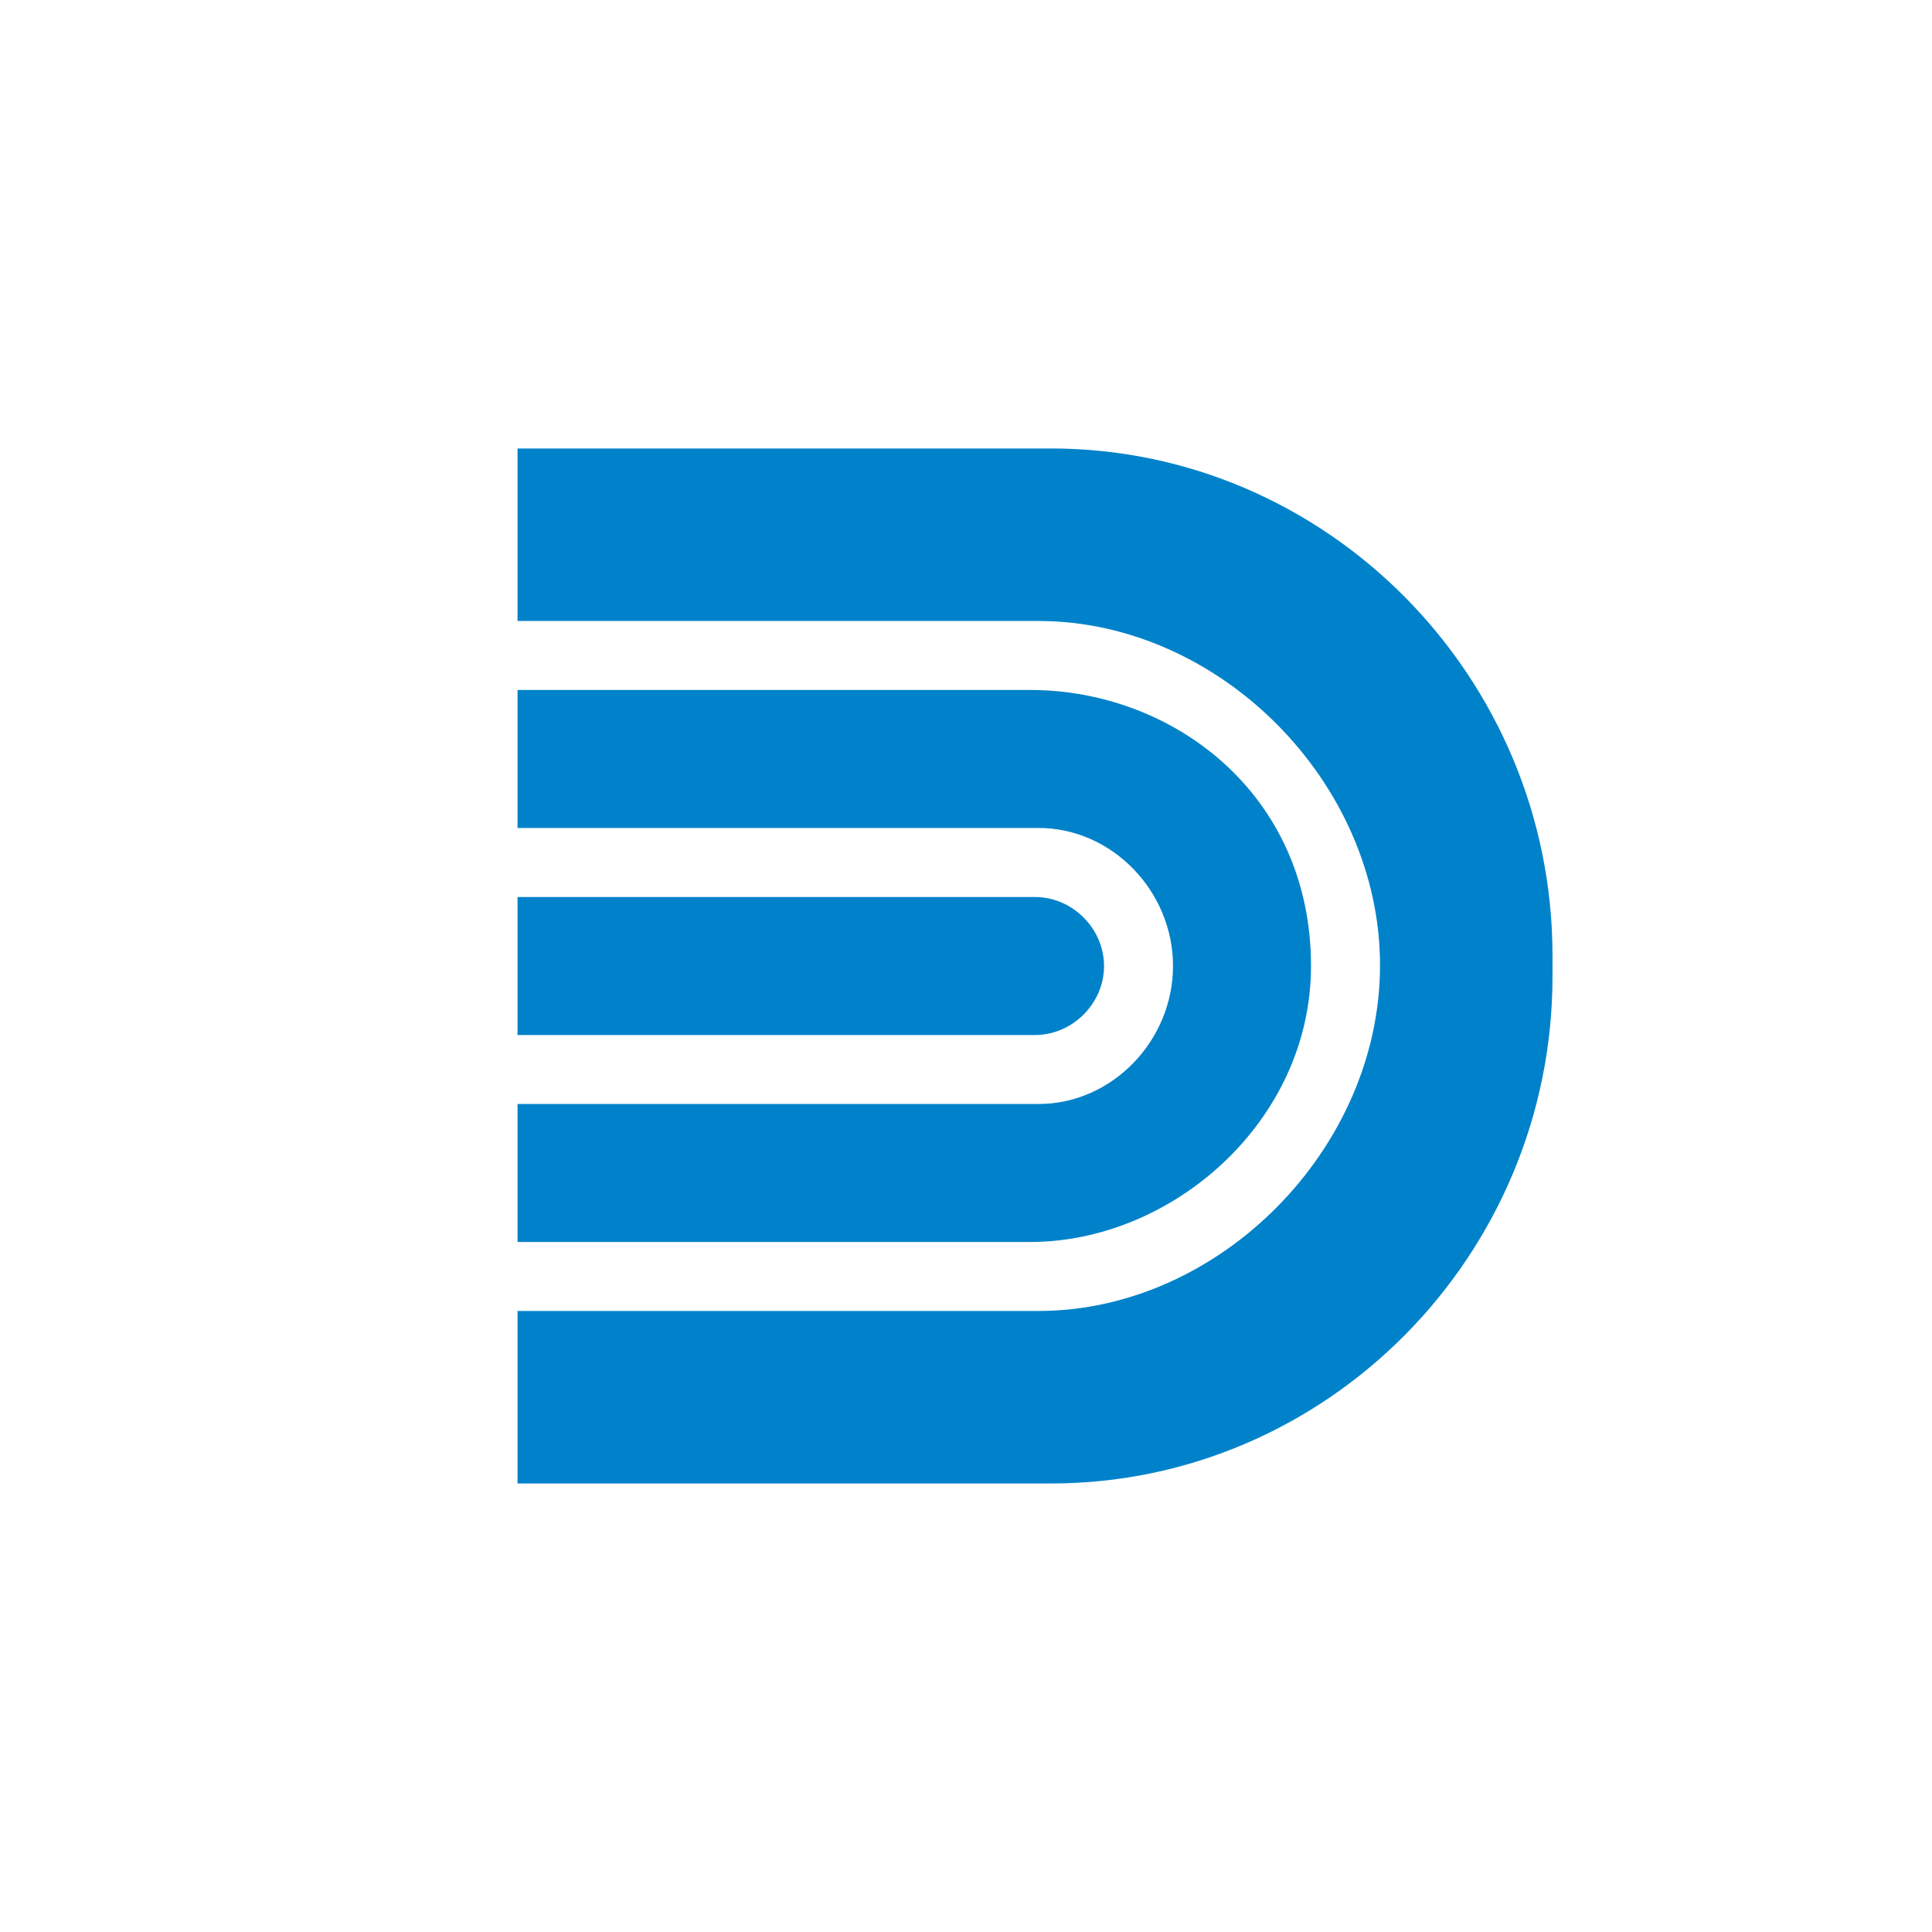 <svg width="40" height="40" viewBox="0 0 40 40" fill="none" xmlns="http://www.w3.org/2000/svg">
<path d="M10.715 9.285H21.758C27.472 9.285 32.143 14.007 32.143 19.785V20.214C32.143 25.999 27.472 30.714 21.758 30.714H10.715V27.142H21.501C25.251 27.142 28.572 23.778 28.572 19.985C28.572 16.199 25.251 12.857 21.501 12.857H10.715V9.285ZM10.715 25.714V22.857H21.501C23.029 22.857 24.286 21.542 24.286 19.999C24.286 18.457 23.029 17.142 21.501 17.142H10.715V14.285H21.329C24.272 14.285 27.143 16.428 27.143 19.999C27.143 23.214 24.272 25.714 21.329 25.714H10.715Z" fill="#0082CA"/>
<path d="M10.715 18.572H21.429C22.208 18.572 22.858 19.229 22.858 20.001C22.858 20.772 22.208 21.429 21.429 21.429H10.715V18.572Z" fill="#0082CA"/>
</svg>
